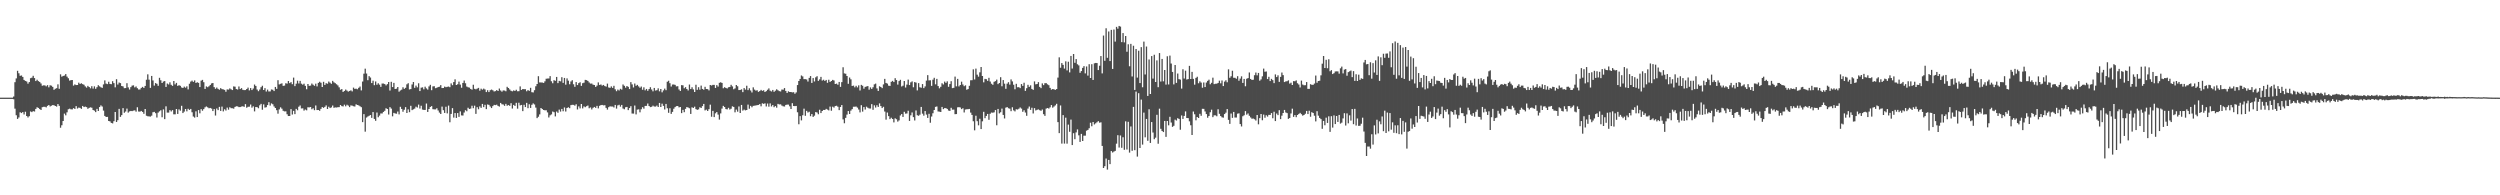 <?xml version="1.0" encoding="UTF-8"?>
<svg xmlns="http://www.w3.org/2000/svg" width="1920" height="150">
  <path d="M0 75.000h1v1.000H0zM1 75.000h1v1.000H1zM2 75.000h1v1.000H2zM3 75.000h1v1.000H3zM4 75.000h1v1.000H4zM5 75.000h1v1.000H5zM6 75.000h1v1.000H6zM7 75.000h1v1.000H7zM8 75.000h1v1.000H8zM9 74.999h1v1.000H9zM10 74.148h1v2.089H10zM11 63.122h1v20.344H11zM12 60.228h1v28.299H12zM13 54.352h1v36.996H13zM14 56.244h1v33.952H14zM15 58.225h1v28.021H15zM16 57.972h1v28.870H16zM17 59.099h1v26.970H17zM18 61.403h1v26.488H18zM19 62.167h1v23.633H19zM20 62.548h1v26.526H20zM21 64.238h1v25.962H21zM22 63.034h1v26.210H22zM23 60.057h1v25.546H23zM24 59.663h1v26.441H24zM25 58.217h1v27.144H25zM26 59.952h1v25.700H26zM27 62.265h1v21.377H27zM28 61.255h1v21.150H28zM29 62.290h1v20.616H29zM30 62.917h1v20.840H30zM31 64.093h1v20.371H31zM32 65.852h1v16.456H32zM33 65.514h1v16.494H33zM34 65.581h1v16.464H34zM35 66.282h1v16.187H35zM36 65.365h1v15.931H36zM37 67.047h1v13.572H37zM38 65.508h1v16.263H38zM39 65.787h1v15.403H39zM40 66.739h1v13.946H40zM41 68.948h1v11.916H41zM42 68.155h1v13.255H42zM43 67.754h1v14.126H43zM44 64.775h1v15.154H44zM45 68.217h1v13.094H45zM46 57.087h1v40.997H46zM47 58.874h1v37.332H47zM48 58.296h1v34.634H48zM49 58.012h1v29.214H49zM50 56.903h1v31.680H50zM51 58.844h1v27.445H51zM52 60.092h1v23.842H52zM53 61.915h1v21.547H53zM54 61.553h1v22.432H54zM55 61.444h1v22.581H55zM56 65.727h1v17.313H56zM57 64.818h1v18.861H57zM58 65.336h1v16.192H58zM59 65.304h1v18.024H59zM60 63.508h1v19.152H60zM61 64.472h1v18.374H61zM62 63.960h1v19.633H62zM63 64.593h1v16.748H63zM64 65.068h1v17.169H64zM65 66.343h1v15.521H65zM66 67.288h1v15.015H66zM67 65.960h1v17.623H67zM68 66.793h1v16.065H68zM69 67.857h1v14.588H69zM70 66.177h1v16.573H70zM71 68.036h1v16.457H71zM72 66.302h1v18.711H72zM73 68.180h1v17.960H73zM74 66.945h1v16.644H74zM75 65.408h1v19.832H75zM76 66.280h1v15.936H76zM77 67.037h1v13.924H77zM78 67.503h1v14.322H78zM79 64.823h1v20.139H79zM80 61.753h1v27.284H80zM81 64.184h1v25.693H81zM82 64.602h1v25.154H82zM83 62.777h1v30.175H83zM84 64.455h1v28.765H84zM85 64.676h1v29.723H85zM86 62.362h1v32.404H86zM87 63.821h1v29.252H87zM88 67.065h1v18.944H88zM89 60.843h1v32.832H89zM90 64.941h1v27.358H90zM91 63.367h1v20.257H91zM92 63.864h1v25.866H92zM93 66.037h1v22.391H93zM94 66.354h1v16.672H94zM95 67.721h1v18.854H95zM96 67.612h1v18.036H96zM97 63.878h1v19.512H97zM98 67.125h1v19.359H98zM99 68.735h1v16.800H99zM100 66.900h1v18.285H100zM101 65.751h1v19.598H101zM102 65.532h1v19.418H102zM103 67.133h1v17.591H103zM104 66.384h1v19.354H104zM105 67.747h1v14.616H105zM106 68.756h1v16.895H106zM107 68.701h1v17.065H107zM108 67.479h1v17.697H108zM109 66.731h1v19.229H109zM110 67.530h1v19.860H110zM111 65.991h1v17.705H111zM112 61.232h1v27.635H112zM113 57.066h1v32.225H113zM114 61.171h1v28.249H114zM115 67.470h1v22.099H115zM116 58.334h1v30.509H116zM117 61.797h1v24.419H117zM118 65.726h1v20.202H118zM119 63.800h1v23.135H119zM120 64.378h1v25.889H120zM121 65.875h1v20.585H121zM122 59.745h1v25.734H122zM123 61.623h1v23.048H123zM124 63.741h1v26.302H124zM125 62.635h1v21.397H125zM126 62.280h1v29.196H126zM127 66.747h1v14.906H127zM128 64.129h1v22.333H128zM129 64.883h1v21.602H129zM130 63.256h1v21.316H130zM131 65.102h1v20.521H131zM132 65.955h1v18.619H132zM133 62.191h1v25.640H133zM134 64.824h1v22.990H134zM135 63.639h1v20.095H135zM136 65.941h1v21.581H136zM137 65.412h1v18.609H137zM138 65.871h1v19.107H138zM139 67.171h1v14.097H139zM140 67.588h1v19.271H140zM141 66.523h1v19.196H141zM142 67.327h1v16.405H142zM143 66.284h1v19.209H143zM144 68.677h1v14.892H144zM145 64.300h1v20.127H145zM146 62.651h1v21.024H146zM147 61.915h1v24.293H147zM148 62.899h1v26.599H148zM149 61.763h1v28.542H149zM150 63.691h1v21.828H150zM151 63.173h1v26.739H151zM152 63.629h1v20.922H152zM153 66.868h1v20.169H153zM154 61.960h1v21.856H154zM155 61.318h1v23.722H155zM156 63.138h1v20.680H156zM157 68.279h1v14.171H157zM158 66.352h1v15.408H158zM159 66.956h1v15.485H159zM160 66.239h1v16.932H160zM161 65.244h1v17.663H161zM162 64.040h1v19.383H162zM163 63.729h1v21.562H163zM164 66.900h1v16.875H164zM165 68.178h1v20.531H165zM166 67.228h1v16.068H166zM167 68.234h1v16.358H167zM168 68.940h1v13.145H168zM169 67.687h1v17.518H169zM170 68.430h1v13.456H170zM171 68.652h1v16.925H171zM172 69.033h1v14.898H172zM173 70.474h1v14.429H173zM174 68.676h1v13.940H174zM175 68.811h1v15.438H175zM176 67.897h1v14.498H176zM177 68.628h1v14.471H177zM178 69.146h1v13.978H178zM179 66.333h1v17.146H179zM180 66.540h1v15.605H180zM181 68.427h1v13.195H181zM182 68.752h1v12.982H182zM183 66.399h1v15.866H183zM184 68.384h1v13.836H184zM185 67.673h1v14.146H185zM186 68.946h1v12.653H186zM187 69.217h1v12.834H187zM188 69.160h1v10.803H188zM189 68.339h1v14.401H189zM190 67.284h1v14.734H190zM191 69.422h1v12.487H191zM192 67.630h1v12.676H192zM193 69.154h1v13.511H193zM194 67.993h1v13.663H194zM195 64.947h1v20.592H195zM196 65.981h1v16.201H196zM197 68.747h1v13.572H197zM198 70.040h1v13.103H198zM199 68.784h1v12.136H199zM200 66.974h1v12.779H200zM201 65.840h1v18.450H201zM202 69.113h1v11.041H202zM203 67.683h1v14.933H203zM204 70.293h1v12.018H204zM205 68.824h1v11.891H205zM206 70.256h1v8.218H206zM207 70.174h1v10.941H207zM208 68.687h1v10.745H208zM209 68.926h1v11.168H209zM210 69.934h1v11.815H210zM211 66.749h1v16.208H211zM212 68.236h1v16.399H212zM213 61.611h1v25.669H213zM214 64.798h1v19.215H214zM215 64.370h1v18.076H215zM216 63.991h1v19.481H216zM217 65.953h1v19.123H217zM218 65.752h1v19.800H218zM219 63.924h1v21.582H219zM220 64.199h1v23.565H220zM221 62.194h1v26.920H221zM222 63.826h1v25.242H222zM223 63.055h1v20.759H223zM224 64.687h1v23.281H224zM225 59.618h1v25.552H225zM226 66.162h1v21.474H226zM227 64.260h1v19.357H227zM228 61.949h1v22.717H228zM229 64.119h1v17.830H229zM230 62.128h1v18.868H230zM231 64.235h1v19.088H231zM232 65.033h1v18.173H232zM233 64.247h1v20.671H233zM234 65.938h1v18.181H234zM235 68.543h1v16.200H235zM236 64.513h1v17.887H236zM237 65.923h1v16.574H237zM238 65.746h1v16.422H238zM239 64.132h1v19.770H239zM240 65.070h1v18.065H240zM241 65.881h1v18.765H241zM242 64.274h1v16.699H242zM243 66.346h1v18.197H243zM244 63.662h1v20.799H244zM245 62.747h1v22.368H245zM246 63.526h1v20.070H246zM247 66.809h1v15.401H247zM248 62.825h1v20.037H248zM249 65.204h1v16.870H249zM250 63.921h1v17.045H250zM251 64.296h1v19.409H251zM252 62.609h1v19.361H252zM253 63.494h1v19.491H253zM254 64.343h1v18.120H254zM255 62.095h1v18.957H255zM256 63.255h1v19.536H256zM257 63.895h1v18.577H257zM258 64.708h1v17.889H258zM259 65.603h1v16.730H259zM260 67.094h1v15.189H260zM261 68.937h1v11.688H261zM262 68.422h1v13.074H262zM263 70.589h1v11.168H263zM264 69.825h1v10.566H264zM265 68.740h1v12.928H265zM266 69.595h1v10.818H266zM267 70.329h1v10.767H267zM268 69.814h1v12.470H268zM269 69.391h1v11.553H269zM270 70.188h1v10.952H270zM271 67.299h1v14.331H271zM272 68.259h1v13.553H272zM273 68.111h1v12.009H273zM274 68.538h1v12.121H274zM275 67.456h1v13.509H275zM276 66.440h1v15.170H276zM277 69.448h1v12.892H277zM278 62.611h1v31.199H278zM279 56.593h1v31.044H279zM280 52.717h1v48.403H280zM281 56.449h1v33.818H281zM282 61.578h1v27.937H282zM283 58.476h1v30.466H283zM284 59.562h1v28.742H284zM285 63.777h1v26.722H285zM286 61.936h1v24.133H286zM287 65.457h1v25.905H287zM288 62.543h1v30.224H288zM289 65.051h1v21.364H289zM290 63.972h1v26.112H290zM291 65.017h1v23.777H291zM292 66.739h1v20.407H292zM293 64.130h1v23.000H293zM294 64.144h1v21.806H294zM295 64.578h1v20.520H295zM296 65.590h1v17.575H296zM297 64.638h1v19.093H297zM298 62.980h1v24.983H298zM299 69.553h1v12.705H299zM300 62.819h1v20.573H300zM301 66.845h1v22.521H301zM302 63.662h1v23.020H302zM303 68.344h1v18.794H303zM304 68.104h1v19.221H304zM305 66.821h1v18.854H305zM306 70.383h1v17.472H306zM307 69.500h1v12.541H307zM308 68.854h1v14.794H308zM309 67.038h1v18.756H309zM310 68.226h1v16.062H310zM311 67.422h1v14.838H311zM312 64.744h1v22.065H312zM313 63.918h1v20.099H313zM314 68.699h1v17.476H314zM315 68.399h1v12.870H315zM316 64.868h1v19.703H316zM317 62.990h1v20.967H317zM318 67.412h1v15.986H318zM319 65.749h1v16.153H319zM320 67.058h1v15.548H320zM321 63.933h1v16.394H321zM322 69.961h1v13.415H322zM323 67.342h1v13.878H323zM324 67.046h1v17.151H324zM325 68.616h1v15.796H325zM326 66.546h1v17.904H326zM327 67.911h1v11.602H327zM328 68.835h1v17.138H328zM329 66.358h1v17.372H329zM330 65.149h1v16.969H330zM331 69.291h1v12.210H331zM332 66.337h1v17.521H332zM333 66.190h1v17.810H333zM334 67.737h1v16.259H334zM335 67.392h1v15.732H335zM336 66.883h1v17.974H336zM337 66.607h1v19.846H337zM338 65.376h1v22.152H338zM339 67.635h1v14.228H339zM340 67.609h1v17.032H340zM341 66.514h1v20.222H341zM342 66.977h1v14.978H342zM343 66.658h1v20.457H343zM344 66.448h1v14.663H344zM345 66.991h1v26.907H345zM346 64.028h1v23.462H346zM347 65.412h1v17.649H347zM348 63.036h1v27.263H348zM349 60.915h1v25.941H349zM350 65.270h1v25.303H350zM351 64.718h1v22.138H351zM352 62.694h1v27.044H352zM353 64.987h1v20.555H353zM354 67.374h1v21.276H354zM355 63.680h1v25.041H355zM356 61.833h1v24.603H356zM357 63.967h1v20.679H357zM358 66.468h1v18.968H358zM359 66.996h1v15.733H359zM360 67.253h1v16.453H360zM361 68.321h1v15.084H361zM362 68.878h1v12.326H362zM363 65.057h1v18.024H363zM364 68.218h1v12.952H364zM365 68.609h1v18.818H365zM366 68.031h1v14.284H366zM367 67.464h1v16.476H367zM368 69.613h1v12.122H368zM369 68.088h1v14.762H369zM370 68.855h1v10.953H370zM371 68.038h1v14.252H371zM372 68.724h1v11.738H372zM373 70.685h1v13.116H373zM374 69.249h1v10.994H374zM375 70.720h1v9.822H375zM376 69.267h1v12.570H376zM377 68.740h1v14.269H377zM378 69.309h1v12.203H378zM379 70.240h1v10.321H379zM380 69.974h1v10.756H380zM381 69.182h1v11.180H381zM382 69.913h1v11.460H382zM383 67.991h1v13.858H383zM384 69.456h1v9.608H384zM385 70.399h1v9.688H385zM386 69.412h1v10.849H386zM387 69.518h1v11.762H387zM388 70.071h1v9.716H388zM389 66.655h1v14.556H389zM390 67.573h1v13.131H390zM391 68.694h1v12.605H391zM392 69.722h1v9.532H392zM393 70.153h1v13.197H393zM394 69.406h1v11.158H394zM395 69.842h1v11.504H395zM396 68.897h1v10.075H396zM397 70.114h1v13.346H397zM398 70.053h1v8.830H398zM399 66.340h1v14.617H399zM400 69.053h1v11.540H400zM401 68.349h1v16.987H401zM402 68.483h1v11.982H402zM403 68.501h1v13.737H403zM404 70.117h1v8.888H404zM405 69.164h1v13.932H405zM406 69.765h1v10.303H406zM407 67.419h1v15.491H407zM408 70.829h1v9.654H408zM409 70.997h1v8.431H409zM410 69.292h1v10.914H410zM411 66.275h1v16.361H411zM412 64.521h1v26.203H412zM413 58.544h1v31.122H413zM414 63.287h1v24.574H414zM415 63.342h1v19.598H415zM416 63.399h1v20.379H416zM417 63.689h1v20.772H417zM418 62.451h1v22.277H418zM419 60.458h1v24.207H419zM420 60.327h1v25.975H420zM421 60.247h1v29.948H421zM422 58.466h1v30.118H422zM423 62.432h1v25.409H423zM424 63.928h1v21.729H424zM425 61.585h1v24.597H425zM426 62.050h1v27.358H426zM427 59.068h1v26.598H427zM428 63.865h1v22.772H428zM429 62.094h1v22.104H429zM430 62.458h1v23.243H430zM431 59.281h1v24.365H431zM432 63.660h1v21.779H432zM433 59.870h1v22.672H433zM434 65.014h1v20.668H434zM435 60.234h1v22.703H435zM436 61.945h1v20.411H436zM437 64.693h1v18.391H437zM438 62.547h1v18.181H438zM439 61.597h1v18.879H439zM440 64.718h1v15.821H440zM441 66.641h1v14.511H441zM442 63.024h1v17.046H442zM443 65.309h1v18.759H443zM444 63.839h1v17.874H444zM445 63.205h1v20.060H445zM446 65.922h1v13.970H446zM447 63.877h1v19.361H447zM448 63.501h1v18.234H448zM449 61.316h1v21.031H449zM450 61.534h1v20.031H450zM451 62.173h1v18.855H451zM452 63.318h1v19.830H452zM453 64.229h1v18.288H453zM454 64.150h1v19.923H454zM455 65.001h1v17.782H455zM456 65.284h1v16.836H456zM457 66.764h1v16.060H457zM458 65.749h1v15.581H458zM459 63.277h1v19.967H459zM460 65.227h1v16.037H460zM461 64.884h1v15.879H461zM462 65.723h1v14.849H462zM463 65.245h1v15.709H463zM464 66.123h1v14.672H464zM465 66.525h1v16.309H465zM466 64.219h1v19.942H466zM467 67.158h1v15.174H467zM468 67.460h1v14.188H468zM469 66.329h1v15.507H469zM470 67.474h1v14.334H470zM471 65.901h1v16.624H471zM472 68.610h1v11.972H472zM473 70.028h1v13.353H473zM474 68.824h1v12.141H474zM475 69.496h1v10.966H475zM476 68.220h1v13.706H476zM477 68.801h1v11.803H477zM478 64.864h1v18.477H478zM479 65.901h1v18.029H479zM480 67.348h1v15.040H480zM481 66.051h1v16.081H481zM482 66.736h1v17.840H482zM483 68.383h1v14.590H483zM484 63.098h1v18.458H484zM485 64.827h1v22.393H485zM486 67.186h1v20.050H486zM487 64.136h1v16.894H487zM488 65.894h1v21.980H488zM489 65.191h1v18.969H489zM490 66.341h1v17.633H490zM491 67.365h1v18.900H491zM492 66.436h1v17.498H492zM493 68.895h1v13.421H493zM494 67.065h1v16.393H494zM495 69.381h1v11.999H495zM496 68.278h1v13.048H496zM497 69.714h1v9.813H497zM498 68.415h1v12.985H498zM499 66.946h1v15.329H499zM500 68.725h1v13.284H500zM501 70.128h1v11.017H501zM502 67.510h1v14.302H502zM503 69.550h1v12.330H503zM504 69.260h1v11.854H504zM505 67.856h1v14.310H505zM506 70.155h1v8.888H506zM507 68.353h1v13.832H507zM508 70.902h1v8.701H508zM509 69.421h1v11.889H509zM510 68.071h1v16.022H510zM511 69.279h1v10.566H511zM512 62.791h1v20.363H512zM513 61.984h1v24.623H513zM514 63.904h1v19.256H514zM515 66.435h1v21.020H515zM516 64.904h1v21.024H516zM517 64.874h1v18.609H517zM518 65.193h1v17.085H518zM519 66.354h1v15.154H519zM520 66.187h1v15.236H520zM521 68.719h1v13.781H521zM522 69.845h1v12.310H522zM523 65.406h1v21.479H523zM524 65.511h1v18.870H524zM525 67.784h1v18.363H525zM526 66.924h1v16.693H526zM527 68.351h1v13.871H527zM528 69.470h1v13.120H528zM529 64.948h1v18.197H529zM530 68.384h1v19.118H530zM531 67.033h1v15.419H531zM532 68.659h1v14.221H532zM533 70.679h1v11.235H533zM534 65.053h1v18.784H534zM535 68.966h1v15.402H535zM536 66.984h1v17.015H536zM537 68.878h1v13.528H537zM538 65.754h1v17.197H538zM539 68.316h1v13.194H539zM540 68.911h1v10.890H540zM541 66.641h1v18.168H541zM542 68.343h1v15.839H542zM543 68.441h1v16.816H543zM544 69.416h1v14.450H544zM545 65.283h1v15.086H545zM546 65.682h1v23.978H546zM547 65.195h1v19.942H547zM548 65.165h1v24.767H548zM549 67.533h1v19.520H549zM550 65.392h1v20.661H550zM551 66.508h1v21.521H551zM552 63.587h1v28.278H552zM553 63.191h1v23.902H553zM554 63.712h1v19.703H554zM555 67.806h1v13.501H555zM556 66.989h1v15.212H556zM557 67.514h1v16.274H557zM558 67.943h1v16.085H558zM559 67.031h1v15.773H559zM560 66.788h1v17.341H560zM561 65.116h1v18.392H561zM562 66.353h1v15.312H562zM563 68.570h1v13.533H563zM564 67.902h1v18.357H564zM565 65.295h1v18.901H565zM566 66.277h1v19.469H566zM567 69.148h1v12.609H567zM568 69.057h1v17.725H568zM569 68.611h1v11.973H569zM570 70.763h1v14.166H570zM571 67.638h1v16.530H571zM572 68.831h1v15.944H572zM573 65.848h1v18.617H573zM574 69.207h1v11.109H574zM575 67.792h1v15.732H575zM576 69.485h1v11.845H576zM577 70.997h1v11.394H577zM578 67.059h1v14.234H578zM579 68.790h1v12.375H579zM580 69.583h1v11.425H580zM581 69.301h1v11.448H581zM582 70.563h1v10.044H582zM583 69.916h1v10.015H583zM584 69.035h1v12.647H584zM585 69.794h1v9.547H585zM586 69.310h1v10.480H586zM587 70.665h1v8.693H587zM588 70.000h1v11.741H588zM589 68.931h1v10.604H589zM590 67.877h1v14.029H590zM591 69.643h1v9.785H591zM592 70.263h1v11.522H592zM593 69.089h1v11.625H593zM594 70.482h1v11.834H594zM595 69.611h1v11.864H595zM596 68.553h1v14.150H596zM597 69.333h1v10.454H597zM598 69.969h1v10.272H598zM599 70.220h1v9.924H599zM600 68.737h1v12.364H600zM601 68.873h1v12.788H601zM602 67.649h1v14.144H602zM603 69.812h1v10.765H603zM604 71.354h1v8.982H604zM605 70.128h1v10.184H605zM606 70.678h1v11.000H606zM607 70.669h1v13.033H607zM608 70.974h1v8.285H608zM609 70.788h1v10.629H609zM610 71.974h1v9.549H610zM611 70.964h1v10.389H611zM612 65.327h1v20.892H612zM613 62.231h1v33.180H613zM614 60.615h1v28.598H614zM615 57.966h1v34.497H615zM616 58.683h1v29.864H616zM617 60.749h1v22.697H617zM618 60.764h1v28.166H618zM619 61.007h1v24.139H619zM620 62.642h1v23.804H620zM621 59.788h1v26.019H621zM622 58.415h1v30.806H622zM623 63.670h1v23.910H623zM624 59.963h1v29.816H624zM625 62.573h1v26.281H625zM626 59.416h1v26.661H626zM627 58.502h1v27.926H627zM628 62.092h1v25.644H628zM629 60.965h1v23.302H629zM630 59.016h1v27.825H630zM631 61.860h1v23.413H631zM632 61.222h1v23.215H632zM633 62.142h1v22.349H633zM634 61.378h1v22.245H634zM635 63.567h1v20.624H635zM636 61.235h1v23.559H636zM637 62.940h1v18.906H637zM638 62.214h1v22.807H638zM639 61.315h1v20.619H639zM640 61.778h1v20.841H640zM641 64.534h1v16.936H641zM642 64.211h1v16.988H642zM643 65.069h1v16.884H643zM644 62.946h1v21.652H644zM645 66.721h1v15.453H645zM646 63.102h1v17.605H646zM647 51.652h1v40.037H647zM648 56.359h1v38.305H648zM649 56.640h1v33.868H649zM650 58.382h1v29.654H650zM651 64.381h1v20.938H651zM652 59.568h1v27.985H652zM653 60.941h1v23.985H653zM654 65.980h1v17.827H654zM655 65.730h1v16.263H655zM656 67.083h1v14.902H656zM657 65.870h1v15.922H657zM658 67.127h1v15.535H658zM659 65.518h1v18.600H659zM660 69.497h1v16.827H660zM661 65.191h1v15.608H661zM662 65.833h1v19.902H662zM663 68.087h1v14.131H663zM664 66.700h1v17.413H664zM665 66.393h1v15.535H665zM666 66.112h1v16.639H666zM667 68.879h1v14.430H667zM668 67.125h1v16.225H668zM669 68.312h1v11.683H669zM670 67.041h1v17.275H670zM671 64.792h1v16.120H671zM672 64.183h1v18.400H672zM673 67.885h1v12.944H673zM674 69.832h1v12.280H674zM675 66.228h1v13.165H675zM676 66.805h1v14.660H676zM677 67.664h1v15.306H677zM678 64.818h1v17.190H678zM679 60.570h1v25.101H679zM680 63.718h1v28.162H680zM681 64.198h1v22.243H681zM682 65.807h1v23.372H682zM683 65.983h1v25.509H683zM684 62.802h1v27.630H684zM685 62.087h1v29.305H685zM686 63.024h1v30.997H686zM687 60.038h1v30.820H687zM688 61.471h1v30.140H688zM689 64.974h1v28.409H689zM690 62.235h1v30.252H690zM691 61.272h1v27.394H691zM692 66.392h1v21.196H692zM693 65.798h1v24.023H693zM694 62.183h1v23.694H694zM695 67.233h1v20.047H695zM696 64.981h1v22.181H696zM697 61.158h1v23.910H697zM698 65.354h1v27.543H698zM699 63.216h1v25.363H699zM700 62.525h1v23.873H700zM701 66.996h1v22.938H701zM702 63.035h1v29.490H702zM703 63.420h1v21.423H703zM704 69.420h1v19.104H704zM705 63.862h1v25.053H705zM706 67.000h1v21.061H706zM707 67.371h1v14.774H707zM708 64.543h1v22.755H708zM709 67.700h1v21.112H709zM710 66.340h1v18.954H710zM711 61.903h1v26.088H711zM712 57.691h1v32.885H712zM713 61.762h1v25.617H713zM714 61.663h1v32.603H714zM715 65.954h1v23.563H715zM716 61.182h1v25.793H716zM717 59.770h1v24.688H717zM718 64.764h1v17.331H718zM719 60.564h1v21.180H719zM720 66.114h1v19.512H720zM721 67.861h1v17.894H721zM722 66.666h1v19.330H722zM723 63.935h1v18.185H723zM724 64.874h1v18.941H724zM725 62.653h1v20.402H725zM726 63.636h1v19.399H726zM727 62.486h1v21.198H727zM728 66.671h1v18.200H728zM729 64.583h1v20.617H729zM730 62.377h1v20.434H730zM731 67.703h1v16.517H731zM732 67.406h1v16.757H732zM733 58.805h1v28.878H733zM734 66.302h1v21.277H734zM735 60.569h1v21.847H735zM736 66.352h1v15.932H736zM737 65.276h1v17.264H737zM738 62.744h1v21.080H738zM739 64.880h1v18.290H739zM740 66.218h1v20.174H740zM741 65.555h1v18.576H741zM742 68.897h1v15.008H742zM743 68.404h1v15.462H743zM744 65.920h1v17.754H744zM745 61.635h1v24.860H745zM746 61.612h1v26.661H746zM747 53.223h1v39.892H747zM748 61.021h1v39.052H748zM749 52.676h1v36.184H749zM750 57.339h1v35.753H750zM751 58.859h1v37.375H751zM752 55.544h1v35.639H752zM753 51.454h1v47.653H753zM754 58.376h1v34.791H754zM755 63.238h1v22.609H755zM756 60.555h1v30.201H756zM757 60.825h1v28.223H757zM758 62.106h1v25.413H758zM759 59.740h1v32.261H759zM760 62.604h1v24.755H760zM761 64.283h1v22.138H761zM762 65.146h1v21.425H762zM763 62.846h1v23.443H763zM764 62.317h1v22.198H764zM765 61.152h1v35.045H765zM766 64.602h1v19.068H766zM767 63.738h1v23.367H767zM768 59.278h1v26.960H768zM769 66.255h1v17.174H769zM770 61.467h1v26.778H770zM771 64.276h1v26.723H771zM772 68.197h1v14.504H772zM773 64.267h1v17.940H773zM774 63.137h1v20.010H774zM775 64.960h1v18.518H775zM776 60.962h1v24.458H776zM777 62.513h1v19.873H777zM778 65.080h1v19.709H778zM779 68.552h1v17.017H779zM780 64.359h1v19.572H780zM781 67.042h1v17.079H781zM782 66.937h1v16.582H782zM783 67.684h1v14.870H783zM784 64.545h1v18.840H784zM785 65.968h1v19.878H785zM786 63.545h1v21.119H786zM787 69.800h1v16.608H787zM788 67.734h1v21.201H788zM789 65.140h1v18.284H789zM790 66.731h1v15.106H790zM791 65.546h1v18.834H791zM792 68.293h1v14.428H792zM793 69.043h1v18.103H793zM794 62.492h1v20.564H794zM795 64.768h1v20.071H795zM796 64.504h1v19.818H796zM797 63.087h1v20.927H797zM798 66.732h1v17.919H798zM799 67.671h1v17.432H799zM800 64.040h1v20.085H800zM801 65.362h1v22.364H801zM802 63.872h1v25.092H802zM803 63.836h1v19.591H803zM804 64.784h1v18.153H804zM805 65.428h1v17.990H805zM806 67.502h1v14.926H806zM807 68.853h1v11.863H807zM808 68.329h1v14.382H808zM809 68.621h1v13.191H809zM810 69.039h1v11.921H810zM811 68.385h1v11.319H811zM812 59.591h1v34.224H812zM813 44.041h1v58.199H813zM814 52.021h1v28.969H814zM815 48.429h1v61.878H815zM816 49.825h1v38.615H816zM817 52.695h1v57.581H817zM818 47.091h1v43.259H818zM819 54.090h1v56.240H819zM820 47.400h1v48.309H820zM821 55.598h1v45.602H821zM822 42.972h1v48.876H822zM823 52.635h1v58.772H823zM824 41.448h1v60.854H824zM825 48.231h1v58.692H825zM826 45.347h1v56.314H826zM827 49.339h1v50.028H827zM828 50.225h1v53.713H828zM829 55.917h1v53.094H829zM830 54.561h1v48.239H830zM831 52.146h1v56.155H831zM832 50.789h1v53.394H832zM833 56.358h1v47.820H833zM834 51.055h1v49.321H834zM835 58.060h1v41.737H835zM836 49.329h1v49.161H836zM837 59.915h1v34.344H837zM838 49.314h1v47.642H838zM839 61.400h1v32.297H839zM840 48.652h1v46.956H840zM841 48.313h1v46.422H841zM842 48.428h1v45.487H842zM843 53.821h1v39.204H843zM844 50.509h1v43.707H844zM845 43.056h1v50.884H845zM846 56.363h1v55.717H846zM847 27.307h1v101.734H847zM848 46.697h1v80.946H848zM849 21.690h1v100.061H849zM850 44.405h1v85.824H850zM851 24.147h1v98.675H851zM852 46.904h1v79.147H852zM853 22.916h1v93.108H853zM854 52.948h1v64.186H854zM855 22.699h1v93.708H855zM856 31.972h1v83.892H856zM857 20.614h1v89.725H857zM858 22.011h1v81.802H858zM859 19.940h1v93.371H859zM860 20.409h1v83.621H860zM861 32.338h1v81.164H861zM862 25.402h1v79.994H862zM863 32.574h1v82.484H863zM864 27.630h1v65.551H864zM865 39.722h1v75.119H865zM866 34.016h1v59.518H866zM867 50.917h1v66.262H867zM868 33.703h1v63.444H868zM869 58.714h1v57.099H869zM870 35.099h1v46.965H870zM871 69.088h1v46.251H871zM872 37.657h1v32.708H872zM873 59.606h1v60.662H873zM874 38.953h1v32.622H874zM875 63.799h1v49.846H875zM876 36.199h1v40.304H876zM877 67.032h1v44.022H877zM878 31.925h1v54.537H878zM879 57.166h1v48.283H879zM880 35.744h1v55.605H880zM881 73.700h1v34.419H881zM882 45.657h1v38.237H882zM883 72.169h1v37.621H883zM884 43.046h1v50.684H884zM885 60.391h1v41.371H885zM886 42.048h1v64.869H886zM887 62.987h1v42.738H887zM888 46.382h1v41.786H888zM889 66.969h1v43.434H889zM890 40.741h1v42.713H890zM891 62.606h1v36.307H891zM892 45.257h1v55.330H892zM893 62.483h1v38.932H893zM894 53.745h1v39.130H894zM895 64.961h1v40.174H895zM896 43.224h1v49.708H896zM897 64.852h1v31.413H897zM898 42.714h1v47.009H898zM899 48.768h1v45.330H899zM900 55.258h1v42.168H900zM901 64.802h1v31.833H901zM902 49.908h1v41.979H902zM903 63.642h1v28.925H903zM904 56.447h1v34.339H904zM905 60.780h1v30.564H905zM906 61.112h1v38.527H906zM907 68.026h1v20.670H907zM908 53.193h1v38.161H908zM909 60.339h1v28.714H909zM910 54.252h1v31.301H910zM911 61.084h1v29.538H911zM912 60.738h1v29.994H912zM913 50.565h1v42.643H913zM914 60.655h1v35.565H914zM915 55.171h1v48.491H915zM916 60.546h1v25.127H916zM917 65.013h1v22.728H917zM918 59.809h1v32.617H918zM919 58.950h1v30.898H919zM920 63.949h1v26.656H920zM921 62.481h1v24.917H921zM922 63.440h1v25.499H922zM923 67.393h1v16.157H923zM924 63.320h1v20.297H924zM925 66.887h1v18.719H925zM926 63.362h1v24.216H926zM927 62.094h1v28.347H927zM928 61.181h1v27.902H928zM929 64.721h1v21.485H929zM930 63.575h1v20.660H930zM931 59.647h1v30.337H931zM932 64.602h1v23.968H932zM933 64.316h1v24.251H933zM934 64.257h1v25.033H934zM935 63.714h1v20.205H935zM936 61.936h1v25.440H936zM937 64.020h1v25.113H937zM938 61.803h1v28.287H938zM939 66.078h1v24.312H939zM940 62.679h1v24.938H940zM941 61.655h1v24.885H941zM942 63.182h1v20.598H942zM943 53.237h1v38.808H943zM944 59.741h1v35.372H944zM945 58.586h1v28.590H945zM946 54.348h1v36.155H946zM947 59.696h1v26.268H947zM948 59.754h1v30.536H948zM949 60.454h1v29.794H949zM950 58.497h1v28.798H950zM951 62.028h1v25.029H951zM952 60.389h1v34.913H952zM953 58.639h1v38.490H953zM954 63.684h1v25.626H954zM955 60.607h1v27.940H955zM956 66.271h1v19.081H956zM957 60.476h1v27.568H957zM958 59.942h1v27.188H958zM959 55.668h1v33.266H959zM960 60.616h1v29.585H960zM961 61.383h1v29.784H961zM962 61.219h1v29.822H962zM963 57.772h1v33.835H963zM964 55.723h1v36.837H964zM965 57.849h1v30.483H965zM966 56.012h1v39.458H966zM967 61.977h1v28.766H967zM968 60.993h1v26.557H968zM969 58.625h1v33.754H969zM970 52.693h1v35.327H970zM971 55.106h1v35.291H971zM972 54.889h1v33.636H972zM973 60.702h1v28.858H973zM974 58.995h1v29.229H974zM975 62.267h1v25.998H975zM976 60.549h1v26.296H976zM977 61.538h1v29.280H977zM978 63.822h1v21.985H978zM979 57.148h1v35.808H979zM980 59.163h1v28.044H980zM981 57.855h1v30.546H981zM982 62.853h1v21.778H982zM983 59.041h1v32.478H983zM984 55.712h1v33.114H984zM985 57.679h1v29.113H985zM986 63.027h1v21.410H986zM987 62.518h1v23.846H987zM988 62.382h1v24.518H988zM989 61.701h1v29.598H989zM990 64.188h1v26.450H990zM991 63.478h1v23.684H991zM992 65.285h1v18.187H992zM993 62.309h1v27.467H993zM994 62.412h1v25.961H994zM995 61.739h1v28.258H995zM996 63.956h1v24.382H996zM997 64.907h1v22.599H997zM998 67.186h1v19.482H998zM999 61.925h1v25.782H999zM1000 64.918h1v23.905H1000zM1001 65.486h1v22.855H1001zM1002 65.437h1v21.898H1002zM1003 63.024h1v22.181H1003zM1004 68.233h1v19.365H1004zM1005 68.272h1v16.755H1005zM1006 64.654h1v24.996H1006zM1007 65.142h1v21.027H1007zM1008 65.120h1v21.659H1008zM1009 64.177h1v24.713H1009zM1010 58.013h1v35.240H1010zM1011 63.526h1v21.885H1011zM1012 62.205h1v26.647H1012zM1013 61.989h1v28.567H1013zM1014 57.847h1v33.654H1014zM1015 48.886h1v50.038H1015zM1016 43.006h1v49.892H1016zM1017 52.202h1v43.987H1017zM1018 45.940h1v44.418H1018zM1019 52.437h1v41.999H1019zM1020 45.493h1v43.875H1020zM1021 54.740h1v46.519H1021zM1022 53.866h1v35.363H1022zM1023 56.902h1v41.078H1023zM1024 56.227h1v32.417H1024zM1025 54.906h1v40.367H1025zM1026 54.807h1v34.262H1026zM1027 54.858h1v38.805H1027zM1028 56.579h1v31.679H1028zM1029 52.489h1v42.451H1029zM1030 51.132h1v43.077H1030zM1031 56.371h1v34.556H1031zM1032 53.466h1v33.446H1032zM1033 53.051h1v43.357H1033zM1034 58.153h1v28.930H1034zM1035 55.405h1v39.317H1035zM1036 54.794h1v33.782H1036zM1037 54.174h1v38.428H1037zM1038 59.236h1v24.548H1038zM1039 54.627h1v40.743H1039zM1040 62.113h1v21.492H1040zM1041 57.050h1v39.336H1041zM1042 62.212h1v28.752H1042zM1043 57.358h1v39.329H1043zM1044 61.340h1v35.223H1044zM1045 60.160h1v34.880H1045zM1046 60.549h1v29.796H1046zM1047 47.975h1v53.038H1047zM1048 46.008h1v63.726H1048zM1049 49.384h1v70.418H1049zM1050 49.176h1v63.350H1050zM1051 57.760h1v54.801H1051zM1052 47.827h1v66.375H1052zM1053 60.408h1v42.697H1053zM1054 48.470h1v62.595H1054zM1055 55.729h1v40.571H1055zM1056 46.351h1v56.899H1056zM1057 57.567h1v34.397H1057zM1058 43.321h1v59.118H1058zM1059 62.131h1v31.080H1059zM1060 44.029h1v51.394H1060zM1061 50.083h1v39.360H1061zM1062 41.261h1v59.486H1062zM1063 44.393h1v40.613H1063zM1064 41.163h1v60.957H1064zM1065 41.037h1v45.382H1065zM1066 44.371h1v56.512H1066zM1067 39.493h1v47.319H1067zM1068 51.679h1v47.906H1068zM1069 33.176h1v60.797H1069zM1070 57.429h1v44.545H1070zM1071 31.837h1v64.437H1071zM1072 60.489h1v41.790H1072zM1073 32.947h1v63.282H1073zM1074 57.833h1v45.157H1074zM1075 34.645h1v56.044H1075zM1076 59.803h1v43.441H1076zM1077 36.561h1v56.277H1077zM1078 60.632h1v40.579H1078zM1079 36.111h1v57.866H1079zM1080 51.135h1v62.973H1080zM1081 38.424h1v62.724H1081zM1082 62.054h1v38.625H1082zM1083 43.458h1v47.520H1083zM1084 60.985h1v37.825H1084zM1085 44.708h1v50.877H1085zM1086 64.106h1v33.408H1086zM1087 51.236h1v37.878H1087zM1088 67.460h1v26.631H1088zM1089 56.096h1v25.309H1089zM1090 63.041h1v28.231H1090zM1091 59.856h1v29.038H1091zM1092 67.134h1v22.036H1092zM1093 57.663h1v31.830H1093zM1094 68.673h1v22.566H1094zM1095 58.338h1v23.549H1095zM1096 67.902h1v25.731H1096zM1097 62.322h1v25.626H1097zM1098 63.769h1v21.993H1098zM1099 60.500h1v30.066H1099zM1100 66.199h1v23.272H1100zM1101 58.579h1v23.644H1101zM1102 64.673h1v26.795H1102zM1103 61.847h1v24.612H1103zM1104 62.076h1v21.333H1104zM1105 62.284h1v26.537H1105zM1106 63.522h1v24.150H1106zM1107 63.737h1v18.205H1107zM1108 65.726h1v25.094H1108zM1109 59.823h1v24.781H1109zM1110 68.071h1v17.816H1110zM1111 61.413h1v22.389H1111zM1112 63.279h1v24.576H1112zM1113 60.690h1v37.148H1113zM1114 61.444h1v24.033H1114zM1115 61.391h1v24.708H1115zM1116 57.205h1v30.841H1116zM1117 56.183h1v28.243H1117zM1118 65.837h1v22.127H1118zM1119 58.370h1v32.760H1119zM1120 65.948h1v22.597H1120zM1121 65.074h1v17.611H1121zM1122 65.830h1v21.036H1122zM1123 58.949h1v27.984H1123zM1124 60.419h1v28.772H1124zM1125 59.842h1v34.707H1125zM1126 67.199h1v20.715H1126zM1127 63.963h1v18.715H1127zM1128 65.303h1v19.370H1128zM1129 61.670h1v26.278H1129zM1130 63.536h1v25.491H1130zM1131 65.607h1v21.283H1131zM1132 60.416h1v29.210H1132zM1133 66.471h1v19.374H1133zM1134 70.823h1v13.360H1134zM1135 60.558h1v29.099H1135zM1136 64.772h1v25.109H1136zM1137 60.040h1v31.817H1137zM1138 61.853h1v20.273H1138zM1139 60.753h1v25.583H1139zM1140 64.230h1v19.331H1140zM1141 64.800h1v21.023H1141zM1142 58.761h1v29.505H1142zM1143 54.719h1v30.809H1143zM1144 54.028h1v45.823H1144zM1145 61.129h1v28.880H1145zM1146 65.208h1v18.422H1146zM1147 62.808h1v30.117H1147zM1148 61.428h1v29.273H1148zM1149 65.055h1v25.263H1149zM1150 67.090h1v17.989H1150zM1151 65.925h1v21.388H1151zM1152 64.957h1v23.740H1152zM1153 64.515h1v18.685H1153zM1154 65.252h1v18.423H1154zM1155 64.374h1v21.428H1155zM1156 64.658h1v20.209H1156zM1157 66.192h1v15.387H1157zM1158 63.639h1v19.924H1158zM1159 62.662h1v21.010H1159zM1160 64.254h1v19.781H1160zM1161 65.466h1v15.774H1161zM1162 68.086h1v14.539H1162zM1163 67.257h1v17.498H1163zM1164 67.432h1v20.747H1164zM1165 65.877h1v21.026H1165zM1166 64.740h1v22.777H1166zM1167 66.859h1v17.499H1167zM1168 65.732h1v16.984H1168zM1169 65.729h1v18.165H1169zM1170 67.529h1v16.923H1170zM1171 67.845h1v17.710H1171zM1172 69.184h1v10.334H1172zM1173 66.700h1v16.078H1173zM1174 69.050h1v15.041H1174zM1175 67.515h1v15.348H1175zM1176 69.117h1v13.441H1176zM1177 65.621h1v17.521H1177zM1178 67.449h1v16.096H1178zM1179 66.744h1v14.103H1179zM1180 64.603h1v20.510H1180zM1181 67.415h1v21.331H1181zM1182 66.268h1v20.239H1182zM1183 67.286h1v13.797H1183zM1184 64.776h1v19.689H1184zM1185 68.397h1v13.430H1185zM1186 65.282h1v16.332H1186zM1187 68.797h1v13.996H1187zM1188 66.316h1v18.149H1188zM1189 68.913h1v13.006H1189zM1190 67.519h1v14.269H1190zM1191 68.114h1v13.246H1191zM1192 66.599h1v17.172H1192zM1193 66.870h1v18.071H1193zM1194 69.562h1v15.423H1194zM1195 67.474h1v17.754H1195zM1196 68.426h1v20.546H1196zM1197 65.692h1v16.724H1197zM1198 67.390h1v15.813H1198zM1199 67.159h1v18.021H1199zM1200 68.613h1v17.000H1200zM1201 68.478h1v13.110H1201zM1202 68.990h1v14.778H1202zM1203 66.650h1v18.972H1203zM1204 66.574h1v14.909H1204zM1205 67.304h1v14.183H1205zM1206 69.143h1v13.925H1206zM1207 69.088h1v12.867H1207zM1208 67.845h1v13.115H1208zM1209 65.025h1v20.708H1209zM1210 56.915h1v29.346H1210zM1211 67.277h1v14.505H1211zM1212 69.427h1v14.298H1212zM1213 60.409h1v36.534H1213zM1214 52.339h1v40.650H1214zM1215 59.639h1v43.018H1215zM1216 53.163h1v36.109H1216zM1217 64.060h1v33.828H1217zM1218 51.512h1v40.250H1218zM1219 63.162h1v31.906H1219zM1220 56.032h1v32.187H1220zM1221 67.211h1v24.445H1221zM1222 55.485h1v38.348H1222zM1223 61.322h1v31.270H1223zM1224 54.359h1v36.626H1224zM1225 59.828h1v27.810H1225zM1226 54.741h1v32.295H1226zM1227 59.484h1v30.351H1227zM1228 55.152h1v30.391H1228zM1229 59.994h1v35.458H1229zM1230 53.027h1v35.146H1230zM1231 57.361h1v39.395H1231zM1232 52.725h1v37.330H1232zM1233 53.751h1v40.563H1233zM1234 53.924h1v32.637H1234zM1235 51.043h1v47.880H1235zM1236 53.963h1v32.319H1236zM1237 54.547h1v42.291H1237zM1238 52.279h1v33.280H1238zM1239 53.505h1v43.737H1239zM1240 54.053h1v32.992H1240zM1241 53.806h1v38.183H1241zM1242 65.353h1v20.559H1242zM1243 54.981h1v34.653H1243zM1244 66.593h1v21.626H1244zM1245 57.747h1v31.868H1245zM1246 64.101h1v26.670H1246zM1247 51.532h1v38.048H1247zM1248 67.179h1v25.097H1248zM1249 52.602h1v36.132H1249zM1250 67.590h1v22.464H1250zM1251 56.944h1v29.831H1251zM1252 65.270h1v23.366H1252zM1253 58.357h1v25.872H1253zM1254 66.807h1v17.651H1254zM1255 59.309h1v23.049H1255zM1256 67.371h1v19.667H1256zM1257 60.405h1v20.626H1257zM1258 68.091h1v18.951H1258zM1259 56.585h1v27.818H1259zM1260 70.266h1v19.491H1260zM1261 54.806h1v30.860H1261zM1262 67.270h1v21.042H1262zM1263 56.179h1v30.885H1263zM1264 64.754h1v24.668H1264zM1265 53.224h1v36.229H1265zM1266 63.387h1v25.270H1266zM1267 48.718h1v43.517H1267zM1268 63.883h1v27.879H1268zM1269 49.279h1v41.621H1269zM1270 60.878h1v31.555H1270zM1271 49.680h1v41.892H1271zM1272 60.129h1v33.119H1272zM1273 51.845h1v40.374H1273zM1274 54.965h1v38.051H1274zM1275 55.543h1v33.787H1275zM1276 58.032h1v34.569H1276zM1277 53.877h1v41.243H1277zM1278 57.413h1v43.865H1278zM1279 60.890h1v32.314H1279zM1280 56.862h1v34.054H1280zM1281 64.706h1v26.314H1281zM1282 59.200h1v27.511H1282zM1283 64.128h1v28.223H1283zM1284 60.847h1v23.402H1284zM1285 67.176h1v18.533H1285zM1286 57.073h1v27.545H1286zM1287 63.492h1v23.471H1287zM1288 59.704h1v32.411H1288zM1289 65.808h1v28.266H1289zM1290 58.581h1v27.195H1290zM1291 66.049h1v26.500H1291zM1292 59.943h1v23.662H1292zM1293 67.982h1v24.858H1293zM1294 61.721h1v23.459H1294zM1295 67.717h1v24.625H1295zM1296 59.514h1v25.842H1296zM1297 66.681h1v22.874H1297zM1298 62.033h1v23.048H1298zM1299 69.264h1v23.087H1299zM1300 62.025h1v17.755H1300zM1301 68.462h1v22.729H1301zM1302 58.583h1v31.543H1302zM1303 68.226h1v19.511H1303zM1304 64.859h1v20.078H1304zM1305 66.006h1v22.034H1305zM1306 65.620h1v13.066H1306zM1307 70.234h1v18.001H1307zM1308 61.951h1v18.326H1308zM1309 65.448h1v22.320H1309zM1310 62.938h1v20.682H1310zM1311 60.164h1v27.029H1311zM1312 61.236h1v24.926H1312zM1313 65.430h1v21.331H1313zM1314 57.274h1v27.745H1314zM1315 63.072h1v30.848H1315zM1316 61.658h1v27.664H1316zM1317 62.941h1v20.623H1317zM1318 66.004h1v19.852H1318zM1319 61.745h1v22.763H1319zM1320 63.451h1v23.111H1320zM1321 65.716h1v20.539H1321zM1322 67.142h1v15.673H1322zM1323 65.690h1v17.548H1323zM1324 67.290h1v17.625H1324zM1325 66.235h1v20.697H1325zM1326 66.956h1v16.307H1326zM1327 68.286h1v15.627H1327zM1328 65.527h1v20.434H1328zM1329 63.628h1v20.083H1329zM1330 67.152h1v21.187H1330zM1331 65.397h1v25.109H1331zM1332 67.916h1v18.931H1332zM1333 63.656h1v22.451H1333zM1334 66.705h1v19.245H1334zM1335 63.051h1v25.154H1335zM1336 63.522h1v26.080H1336zM1337 66.240h1v16.339H1337zM1338 65.629h1v18.026H1338zM1339 64.757h1v18.375H1339zM1340 67.016h1v17.476H1340zM1341 68.317h1v15.895H1341zM1342 64.631h1v19.527H1342zM1343 67.030h1v18.968H1343zM1344 69.049h1v14.151H1344zM1345 66.798h1v20.632H1345zM1346 69.832h1v16.588H1346zM1347 64.080h1v28.421H1347zM1348 64.205h1v21.266H1348zM1349 64.755h1v22.572H1349zM1350 63.337h1v25.468H1350zM1351 66.076h1v19.646H1351zM1352 65.330h1v25.320H1352zM1353 59.844h1v33.697H1353zM1354 58.857h1v32.624H1354zM1355 62.218h1v23.069H1355zM1356 61.299h1v21.565H1356zM1357 62.325h1v20.012H1357zM1358 65.456h1v21.800H1358zM1359 65.534h1v21.924H1359zM1360 62.127h1v21.329H1360zM1361 64.293h1v20.494H1361zM1362 65.185h1v18.830H1362zM1363 66.645h1v19.065H1363zM1364 65.803h1v18.762H1364zM1365 63.693h1v21.410H1365zM1366 63.699h1v25.169H1366zM1367 64.455h1v22.288H1367zM1368 65.311h1v23.276H1368zM1369 65.411h1v20.267H1369zM1370 65.788h1v19.800H1370zM1371 67.388h1v15.073H1371zM1372 68.923h1v15.304H1372zM1373 67.716h1v17.806H1373zM1374 68.823h1v17.141H1374zM1375 67.684h1v13.752H1375zM1376 68.376h1v14.872H1376zM1377 68.077h1v13.525H1377zM1378 68.561h1v14.167H1378zM1379 66.907h1v15.899H1379zM1380 69.673h1v11.463H1380zM1381 69.412h1v13.735H1381zM1382 68.847h1v12.259H1382zM1383 67.054h1v15.511H1383zM1384 66.737h1v17.391H1384zM1385 68.289h1v14.106H1385zM1386 68.683h1v12.895H1386zM1387 68.921h1v13.088H1387zM1388 69.470h1v13.238H1388zM1389 67.500h1v13.905H1389zM1390 69.399h1v13.969H1390zM1391 65.912h1v16.370H1391zM1392 69.208h1v15.510H1392zM1393 67.003h1v15.723H1393zM1394 67.091h1v15.778H1394zM1395 67.073h1v15.798H1395zM1396 69.390h1v14.897H1396zM1397 67.511h1v14.838H1397zM1398 69.719h1v12.279H1398zM1399 70.642h1v10.009H1399zM1400 69.278h1v9.462H1400zM1401 70.371h1v10.290H1401zM1402 69.128h1v12.346H1402zM1403 65.814h1v17.990H1403zM1404 66.594h1v15.828H1404zM1405 69.779h1v12.043H1405zM1406 67.952h1v13.697H1406zM1407 68.685h1v14.407H1407zM1408 67.842h1v12.879H1408zM1409 68.867h1v14.018H1409zM1410 68.114h1v13.123H1410zM1411 69.354h1v11.929H1411zM1412 67.789h1v11.591H1412zM1413 57.145h1v41.770H1413zM1414 60.731h1v34.169H1414zM1415 58.561h1v36.962H1415zM1416 62.150h1v24.951H1416zM1417 58.987h1v31.359H1417zM1418 59.532h1v28.488H1418zM1419 62.675h1v22.663H1419zM1420 61.215h1v28.986H1420zM1421 64.437h1v21.878H1421zM1422 59.326h1v28.921H1422zM1423 60.229h1v33.185H1423zM1424 63.689h1v29.499H1424zM1425 63.300h1v25.838H1425zM1426 60.559h1v25.104H1426zM1427 57.885h1v29.870H1427zM1428 58.849h1v27.993H1428zM1429 57.585h1v31.444H1429zM1430 60.730h1v26.149H1430zM1431 56.744h1v29.330H1431zM1432 59.288h1v26.522H1432zM1433 59.542h1v26.769H1433zM1434 57.868h1v32.038H1434zM1435 59.968h1v25.727H1435zM1436 60.024h1v23.287H1436zM1437 59.377h1v30.198H1437zM1438 62.898h1v19.765H1438zM1439 62.288h1v19.962H1439zM1440 62.660h1v20.970H1440zM1441 60.247h1v20.743H1441zM1442 59.323h1v22.230H1442zM1443 63.161h1v20.948H1443zM1444 60.898h1v22.550H1444zM1445 62.944h1v20.326H1445zM1446 62.056h1v26.287H1446zM1447 60.371h1v25.012H1447zM1448 60.790h1v25.490H1448zM1449 62.119h1v21.623H1449zM1450 60.184h1v28.485H1450zM1451 57.876h1v28.781H1451zM1452 59.901h1v31.220H1452zM1453 61.713h1v23.615H1453zM1454 58.672h1v29.489H1454zM1455 63.336h1v21.018H1455zM1456 63.411h1v22.425H1456zM1457 64.232h1v20.167H1457zM1458 61.111h1v25.003H1458zM1459 64.402h1v20.643H1459zM1460 64.044h1v22.545H1460zM1461 62.933h1v21.822H1461zM1462 65.823h1v19.656H1462zM1463 64.638h1v18.379H1463zM1464 67.342h1v17.995H1464zM1465 62.421h1v21.694H1465zM1466 66.281h1v16.489H1466zM1467 62.490h1v21.044H1467zM1468 65.952h1v18.541H1468zM1469 65.310h1v17.050H1469zM1470 62.764h1v20.833H1470zM1471 66.814h1v15.119H1471zM1472 65.109h1v18.705H1472zM1473 65.217h1v20.514H1473zM1474 63.904h1v20.412H1474zM1475 66.135h1v17.678H1475zM1476 58.634h1v27.307H1476zM1477 57.807h1v32.379H1477zM1478 50.483h1v38.660H1478zM1479 62.023h1v24.670H1479zM1480 62.333h1v23.892H1480zM1481 56.882h1v43.444H1481zM1482 57.673h1v28.887H1482zM1483 53.683h1v33.047H1483zM1484 63.898h1v33.692H1484zM1485 57.992h1v29.541H1485zM1486 57.542h1v35.501H1486zM1487 55.224h1v41.012H1487zM1488 58.364h1v43.026H1488zM1489 56.877h1v39.673H1489zM1490 61.405h1v32.784H1490zM1491 58.795h1v28.997H1491zM1492 57.952h1v36.176H1492zM1493 64.301h1v24.840H1493zM1494 57.531h1v30.334H1494zM1495 62.372h1v29.224H1495zM1496 65.965h1v20.218H1496zM1497 65.938h1v16.355H1497zM1498 60.752h1v30.231H1498zM1499 60.403h1v26.039H1499zM1500 64.924h1v24.658H1500zM1501 60.171h1v29.517H1501zM1502 63.541h1v21.160H1502zM1503 68.090h1v26.806H1503zM1504 62.574h1v22.889H1504zM1505 64.427h1v21.579H1505zM1506 63.565h1v26.558H1506zM1507 64.486h1v21.234H1507zM1508 63.882h1v19.122H1508zM1509 63.406h1v27.448H1509zM1510 66.542h1v16.054H1510zM1511 66.676h1v21.847H1511zM1512 59.697h1v31.100H1512zM1513 52.841h1v40.233H1513zM1514 58.608h1v33.843H1514zM1515 56.200h1v40.427H1515zM1516 62.033h1v21.747H1516zM1517 62.155h1v26.439H1517zM1518 60.581h1v26.457H1518zM1519 63.282h1v24.418H1519zM1520 67.122h1v18.919H1520zM1521 60.723h1v26.458H1521zM1522 66.629h1v16.689H1522zM1523 64.921h1v23.085H1523zM1524 63.188h1v24.558H1524zM1525 65.790h1v22.008H1525zM1526 62.525h1v35.280H1526zM1527 61.161h1v33.492H1527zM1528 65.026h1v18.865H1528zM1529 63.494h1v19.226H1529zM1530 64.814h1v20.171H1530zM1531 66.936h1v18.466H1531zM1532 65.132h1v19.215H1532zM1533 62.677h1v24.145H1533zM1534 65.632h1v23.414H1534zM1535 66.488h1v20.576H1535zM1536 63.029h1v24.696H1536zM1537 63.068h1v27.655H1537zM1538 63.185h1v25.134H1538zM1539 58.527h1v30.868H1539zM1540 65.505h1v20.564H1540zM1541 68.368h1v18.994H1541zM1542 68.746h1v16.074H1542zM1543 60.355h1v28.737H1543zM1544 53.665h1v43.375H1544zM1545 55.117h1v36.789H1545zM1546 57.870h1v32.830H1546zM1547 52.902h1v39.074H1547zM1548 56.577h1v34.421H1548zM1549 53.431h1v41.106H1549zM1550 54.695h1v40.839H1550zM1551 62.555h1v30.159H1551zM1552 62.853h1v27.495H1552zM1553 55.007h1v44.933H1553zM1554 51.219h1v42.840H1554zM1555 54.716h1v36.061H1555zM1556 62.366h1v24.570H1556zM1557 62.291h1v27.279H1557zM1558 58.696h1v36.539H1558zM1559 62.772h1v27.520H1559zM1560 61.638h1v25.076H1560zM1561 63.150h1v24.353H1561zM1562 64.952h1v24.558H1562zM1563 62.821h1v25.404H1563zM1564 65.606h1v18.081H1564zM1565 58.661h1v33.033H1565zM1566 62.995h1v26.844H1566zM1567 64.750h1v22.832H1567zM1568 64.239h1v25.752H1568zM1569 59.317h1v29.040H1569zM1570 62.652h1v22.163H1570zM1571 57.894h1v30.731H1571zM1572 65.134h1v21.456H1572zM1573 63.241h1v22.377H1573zM1574 63.493h1v26.081H1574zM1575 67.148h1v19.198H1575zM1576 64.976h1v20.858H1576zM1577 64.634h1v21.980H1577zM1578 64.702h1v22.883H1578zM1579 66.074h1v16.699H1579zM1580 66.978h1v19.927H1580zM1581 65.190h1v19.023H1581zM1582 63.112h1v26.300H1582zM1583 68.591h1v14.470H1583zM1584 66.866h1v17.306H1584zM1585 66.016h1v17.300H1585zM1586 65.144h1v15.522H1586zM1587 65.440h1v18.353H1587zM1588 68.408h1v13.794H1588zM1589 69.002h1v16.533H1589zM1590 66.449h1v21.474H1590zM1591 68.067h1v17.577H1591zM1592 68.820h1v16.915H1592zM1593 66.332h1v20.151H1593zM1594 64.893h1v18.889H1594zM1595 68.464h1v16.287H1595zM1596 62.313h1v22.676H1596zM1597 66.849h1v20.990H1597zM1598 65.931h1v16.744H1598zM1599 65.103h1v21.996H1599zM1600 64.964h1v15.278H1600zM1601 65.490h1v17.724H1601zM1602 63.586h1v22.499H1602zM1603 64.853h1v21.597H1603zM1604 67.966h1v14.406H1604zM1605 64.951h1v18.571H1605zM1606 64.652h1v20.254H1606zM1607 61.071h1v20.567H1607zM1608 69.449h1v12.106H1608zM1609 65.815h1v16.086H1609zM1610 55.387h1v36.394H1610zM1611 56.127h1v36.634H1611zM1612 50.924h1v46.248H1612zM1613 63.310h1v21.412H1613zM1614 55.645h1v38.154H1614zM1615 53.665h1v29.164H1615zM1616 65.152h1v56.556H1616zM1617 58.414h1v28.719H1617zM1618 47.845h1v40.225H1618zM1619 59.459h1v54.404H1619zM1620 52.664h1v32.685H1620zM1621 51.898h1v37.523H1621zM1622 61.033h1v57.683H1622zM1623 49.305h1v30.556H1623zM1624 50.050h1v41.262H1624zM1625 67.384h1v47.816H1625zM1626 54.749h1v30.710H1626zM1627 52.895h1v31.064H1627zM1628 60.529h1v49.630H1628zM1629 54.636h1v29.578H1629zM1630 55.137h1v35.592H1630zM1631 63.456h1v40.953H1631zM1632 54.045h1v36.739H1632zM1633 54.467h1v32.565H1633zM1634 62.187h1v45.650H1634zM1635 51.026h1v36.426H1635zM1636 66.593h1v18.348H1636zM1637 64.514h1v36.550H1637zM1638 57.154h1v33.097H1638zM1639 58.997h1v28.138H1639zM1640 66.580h1v33.323H1640zM1641 56.920h1v26.515H1641zM1642 60.481h1v24.444H1642zM1643 60.351h1v36.474H1643zM1644 51.262h1v32.924H1644zM1645 65.908h1v20.640H1645zM1646 64.520h1v36.879H1646zM1647 51.058h1v34.557H1647zM1648 61.548h1v21.161H1648zM1649 57.116h1v48.990H1649zM1650 51.783h1v36.207H1650zM1651 60.888h1v21.490H1651zM1652 62.871h1v39.947H1652zM1653 55.228h1v29.611H1653zM1654 63.946h1v15.718H1654zM1655 58.415h1v46.638H1655zM1656 58.293h1v24.364H1656zM1657 63.944h1v19.192H1657zM1658 62.375h1v38.276H1658zM1659 56.565h1v26.774H1659zM1660 60.416h1v23.679H1660zM1661 60.761h1v36.733H1661zM1662 59.883h1v25.206H1662zM1663 60.078h1v33.361H1663zM1664 59.659h1v37.061H1664zM1665 62.278h1v22.892H1665zM1666 60.488h1v32.008H1666zM1667 63.998h1v29.763H1667zM1668 64.493h1v19.688H1668zM1669 62.720h1v25.714H1669zM1670 65.643h1v22.104H1670zM1671 62.190h1v23.258H1671zM1672 64.149h1v25.333H1672zM1673 62.929h1v25.287H1673zM1674 64.683h1v20.634H1674zM1675 64.387h1v25.255H1675zM1676 66.508h1v18.796H1676zM1677 64.472h1v20.751H1677zM1678 66.472h1v23.876H1678zM1679 65.584h1v18.382H1679zM1680 65.463h1v19.754H1680zM1681 64.437h1v23.204H1681zM1682 64.034h1v18.089H1682zM1683 66.550h1v20.650H1683zM1684 66.173h1v24.929H1684zM1685 64.113h1v16.272H1685zM1686 67.507h1v20.533H1686zM1687 66.513h1v22.800H1687zM1688 62.908h1v14.191H1688zM1689 67.620h1v19.178H1689zM1690 69.677h1v16.385H1690zM1691 62.069h1v18.444H1691zM1692 68.540h1v18.019H1692zM1693 66.054h1v18.988H1693zM1694 65.556h1v16.787H1694zM1695 67.929h1v21.974H1695zM1696 65.114h1v21.358H1696zM1697 65.446h1v16.208H1697zM1698 67.674h1v17.840H1698zM1699 68.568h1v16.665H1699zM1700 66.358h1v18.819H1700zM1701 69.546h1v17.449H1701zM1702 65.597h1v20.344H1702zM1703 67.877h1v18.230H1703zM1704 68.987h1v16.349H1704zM1705 65.365h1v15.236H1705zM1706 68.529h1v16.696H1706zM1707 68.388h1v13.267H1707zM1708 68.210h1v14.157H1708zM1709 68.525h1v16.226H1709zM1710 70.257h1v11.976H1710zM1711 68.274h1v12.636H1711zM1712 66.540h1v18.204H1712zM1713 68.003h1v12.577H1713zM1714 67.829h1v14.616H1714zM1715 66.353h1v19.800H1715zM1716 69.705h1v10.330H1716zM1717 66.924h1v13.470H1717zM1718 66.960h1v20.758H1718zM1719 69.266h1v11.966H1719zM1720 65.778h1v13.156H1720zM1721 65.892h1v21.898H1721zM1722 68.308h1v11.973H1722zM1723 66.987h1v10.929H1723zM1724 67.706h1v19.822H1724zM1725 69.649h1v9.710H1725zM1726 67.953h1v9.335H1726zM1727 69.059h1v16.580H1727zM1728 69.003h1v10.031H1728zM1729 66.917h1v11.587H1729zM1730 70.787h1v13.197H1730zM1731 68.888h1v9.015H1731zM1732 68.030h1v7.023H1732zM1733 71.150h1v14.081H1733zM1734 70.369h1v7.815H1734zM1735 67.588h1v8.461H1735zM1736 74.782h1v9.426H1736zM1737 69.702h1v8.498H1737zM1738 66.012h1v15.149H1738zM1739 74.497h1v9.719H1739zM1740 68.452h1v9.969H1740zM1741 65.057h1v15.991H1741zM1742 74.338h1v10.277H1742zM1743 67.123h1v10.309H1743zM1744 66.100h1v14.559H1744zM1745 74.019h1v10.265H1745zM1746 65.023h1v11.562H1746zM1747 67.991h1v15.661H1747zM1748 73.643h1v11.576H1748zM1749 66.137h1v13.045H1749zM1750 68.309h1v13.366H1750zM1751 71.390h1v13.067H1751zM1752 66.653h1v10.943H1752zM1753 69.893h1v11.923H1753zM1754 72.320h1v10.937H1754zM1755 68.154h1v9.042H1755zM1756 71.126h1v10.158H1756zM1757 71.468h1v9.982H1757zM1758 68.124h1v8.516H1758zM1759 71.747h1v7.879H1759zM1760 72.444h1v6.628H1760zM1761 69.561h1v8.114H1761zM1762 70.240h1v8.601H1762zM1763 72.430h1v6.877H1763zM1764 70.440h1v6.497H1764zM1765 71.218h1v7.664H1765zM1766 72.174h1v7.494H1766zM1767 70.435h1v7.679H1767zM1768 71.514h1v6.970H1768zM1769 72.561h1v6.411H1769zM1770 70.202h1v7.330H1770zM1771 71.058h1v7.957H1771zM1772 72.747h1v6.969H1772zM1773 71.051h1v6.302H1773zM1774 71.646h1v6.548H1774zM1775 73.539h1v5.123H1775zM1776 70.777h1v6.417H1776zM1777 71.723h1v5.294H1777zM1778 73.158h1v5.573H1778zM1779 71.496h1v5.490H1779zM1780 71.356h1v7.085H1780zM1781 71.997h1v6.940H1781zM1782 71.295h1v5.231H1782zM1783 72.098h1v5.417H1783zM1784 73.278h1v5.284H1784zM1785 71.123h1v4.977H1785zM1786 73.116h1v5.483H1786zM1787 73.005h1v4.450H1787zM1788 72.308h1v4.783H1788zM1789 73.202h1v5.446H1789zM1790 73.682h1v3.825H1790zM1791 72.762h1v3.348H1791zM1792 72.722h1v4.835H1792zM1793 72.451h1v5.776H1793zM1794 72.047h1v4.493H1794zM1795 72.452h1v5.763H1795zM1796 72.520h1v4.450H1796zM1797 73.039h1v4.386H1797zM1798 72.319h1v5.416H1798zM1799 72.805h1v4.190H1799zM1800 73.088h1v3.481H1800zM1801 73.314h1v2.965H1801zM1802 72.991h1v3.257H1802zM1803 72.545h1v4.137H1803zM1804 73.382h1v2.524H1804zM1805 73.957h1v2.578H1805zM1806 73.092h1v3.518H1806zM1807 73.388h1v2.905H1807zM1808 72.799h1v3.915H1808zM1809 73.320h1v3.441H1809zM1810 73.207h1v3.534H1810zM1811 73.543h1v3.505H1811zM1812 73.498h1v2.913H1812zM1813 73.501h1v2.877H1813zM1814 73.671h1v3.501H1814zM1815 72.941h1v3.119H1815zM1816 73.514h1v3.075H1816zM1817 73.942h1v2.905H1817zM1818 73.138h1v3.292H1818zM1819 73.492h1v2.874H1819zM1820 73.679h1v3.090H1820zM1821 73.036h1v3.076H1821zM1822 73.600h1v2.500H1822zM1823 73.483h1v3.210H1823zM1824 73.385h1v2.852H1824zM1825 72.790h1v3.742H1825zM1826 73.927h1v3.154H1826zM1827 73.270h1v3.087H1827zM1828 73.434h1v2.630H1828zM1829 73.541h1v3.386H1829zM1830 73.848h1v2.716H1830zM1831 73.827h1v3.265H1831zM1832 73.345h1v3.182H1832zM1833 73.161h1v3.764H1833zM1834 73.840h1v3.068H1834zM1835 73.688h1v3.057H1835zM1836 73.258h1v3.253H1836zM1837 73.610h1v2.880H1837zM1838 73.223h1v3.287H1838zM1839 73.521h1v2.862H1839zM1840 73.495h1v2.979H1840zM1841 73.045h1v3.073H1841zM1842 73.288h1v2.948H1842zM1843 73.975h1v2.464H1843zM1844 73.134h1v3.508H1844zM1845 73.505h1v2.773H1845zM1846 73.875h1v2.287H1846zM1847 73.564h1v2.949H1847zM1848 73.554h1v2.408H1848zM1849 73.869h1v2.247H1849zM1850 73.864h1v2.417H1850zM1851 73.753h1v2.381H1851zM1852 73.788h1v2.352H1852zM1853 74.252h1v1.709H1853zM1854 73.956h1v1.966H1854zM1855 73.968h1v2.455H1855zM1856 73.862h1v2.584H1856zM1857 73.735h1v2.375H1857zM1858 74.122h1v2.058H1858zM1859 73.990h1v2.021H1859zM1860 73.755h1v2.228H1860zM1861 74.230h1v2.278H1861zM1862 74.100h1v2.148H1862zM1863 73.948h1v2.596H1863zM1864 74.367h1v1.742H1864zM1865 74.190h1v1.685H1865zM1866 74.208h1v1.589H1866zM1867 74.401h1v1.000H1867zM1868 74.368h1v1.425H1868zM1869 74.258h1v1.593H1869zM1870 74.345h1v1.261H1870zM1871 74.438h1v1.080H1871zM1872 74.134h1v1.503H1872zM1873 74.474h1v1.091H1873zM1874 74.431h1v1.133H1874zM1875 74.497h1v1.000H1875zM1876 74.534h1v1.000H1876zM1877 74.267h1v1.591H1877zM1878 74.537h1v1.034H1878zM1879 74.387h1v1.215H1879zM1880 74.582h1v1.000H1880zM1881 74.323h1v1.173H1881zM1882 74.503h1v1.023H1882zM1883 74.513h1v1.129H1883zM1884 74.528h1v1.000H1884zM1885 74.555h1v1.000H1885zM1886 74.598h1v1.000H1886zM1887 74.629h1v1.000H1887zM1888 74.588h1v1.000H1888zM1889 74.646h1v1.000H1889zM1890 74.626h1v1.000H1890zM1891 74.592h1v1.000H1891zM1892 74.435h1v1.109H1892zM1893 74.573h1v1.000H1893zM1894 74.718h1v1.000H1894zM1895 74.517h1v1.000H1895zM1896 74.637h1v1.000H1896zM1897 74.636h1v1.000H1897zM1898 74.569h1v1.000H1898zM1899 74.640h1v1.000H1899zM1900 74.700h1v1.000H1900zM1901 74.732h1v1.000H1901zM1902 74.800h1v1.000H1902zM1903 74.716h1v1.000H1903zM1904 74.786h1v1.000H1904zM1905 74.804h1v1.000H1905zM1906 74.793h1v1.000H1906zM1907 74.651h1v1.000H1907zM1908 74.745h1v1.000H1908zM1909 74.773h1v1.000H1909zM1910 74.826h1v1.000H1910zM1911 74.862h1v1.000H1911zM1912 74.893h1v1.000H1912zM1913 74.909h1v1.000H1913zM1914 74.950h1v1.000H1914zM1915 74.942h1v1.000H1915zM1916 74.957h1v1.000H1916zM1917 74.948h1v1.000H1917zM1918 74.963h1v1.000H1918zM1919 74.985h1v1.000H1919z" fill="#4a4a4a"></path>
</svg>
